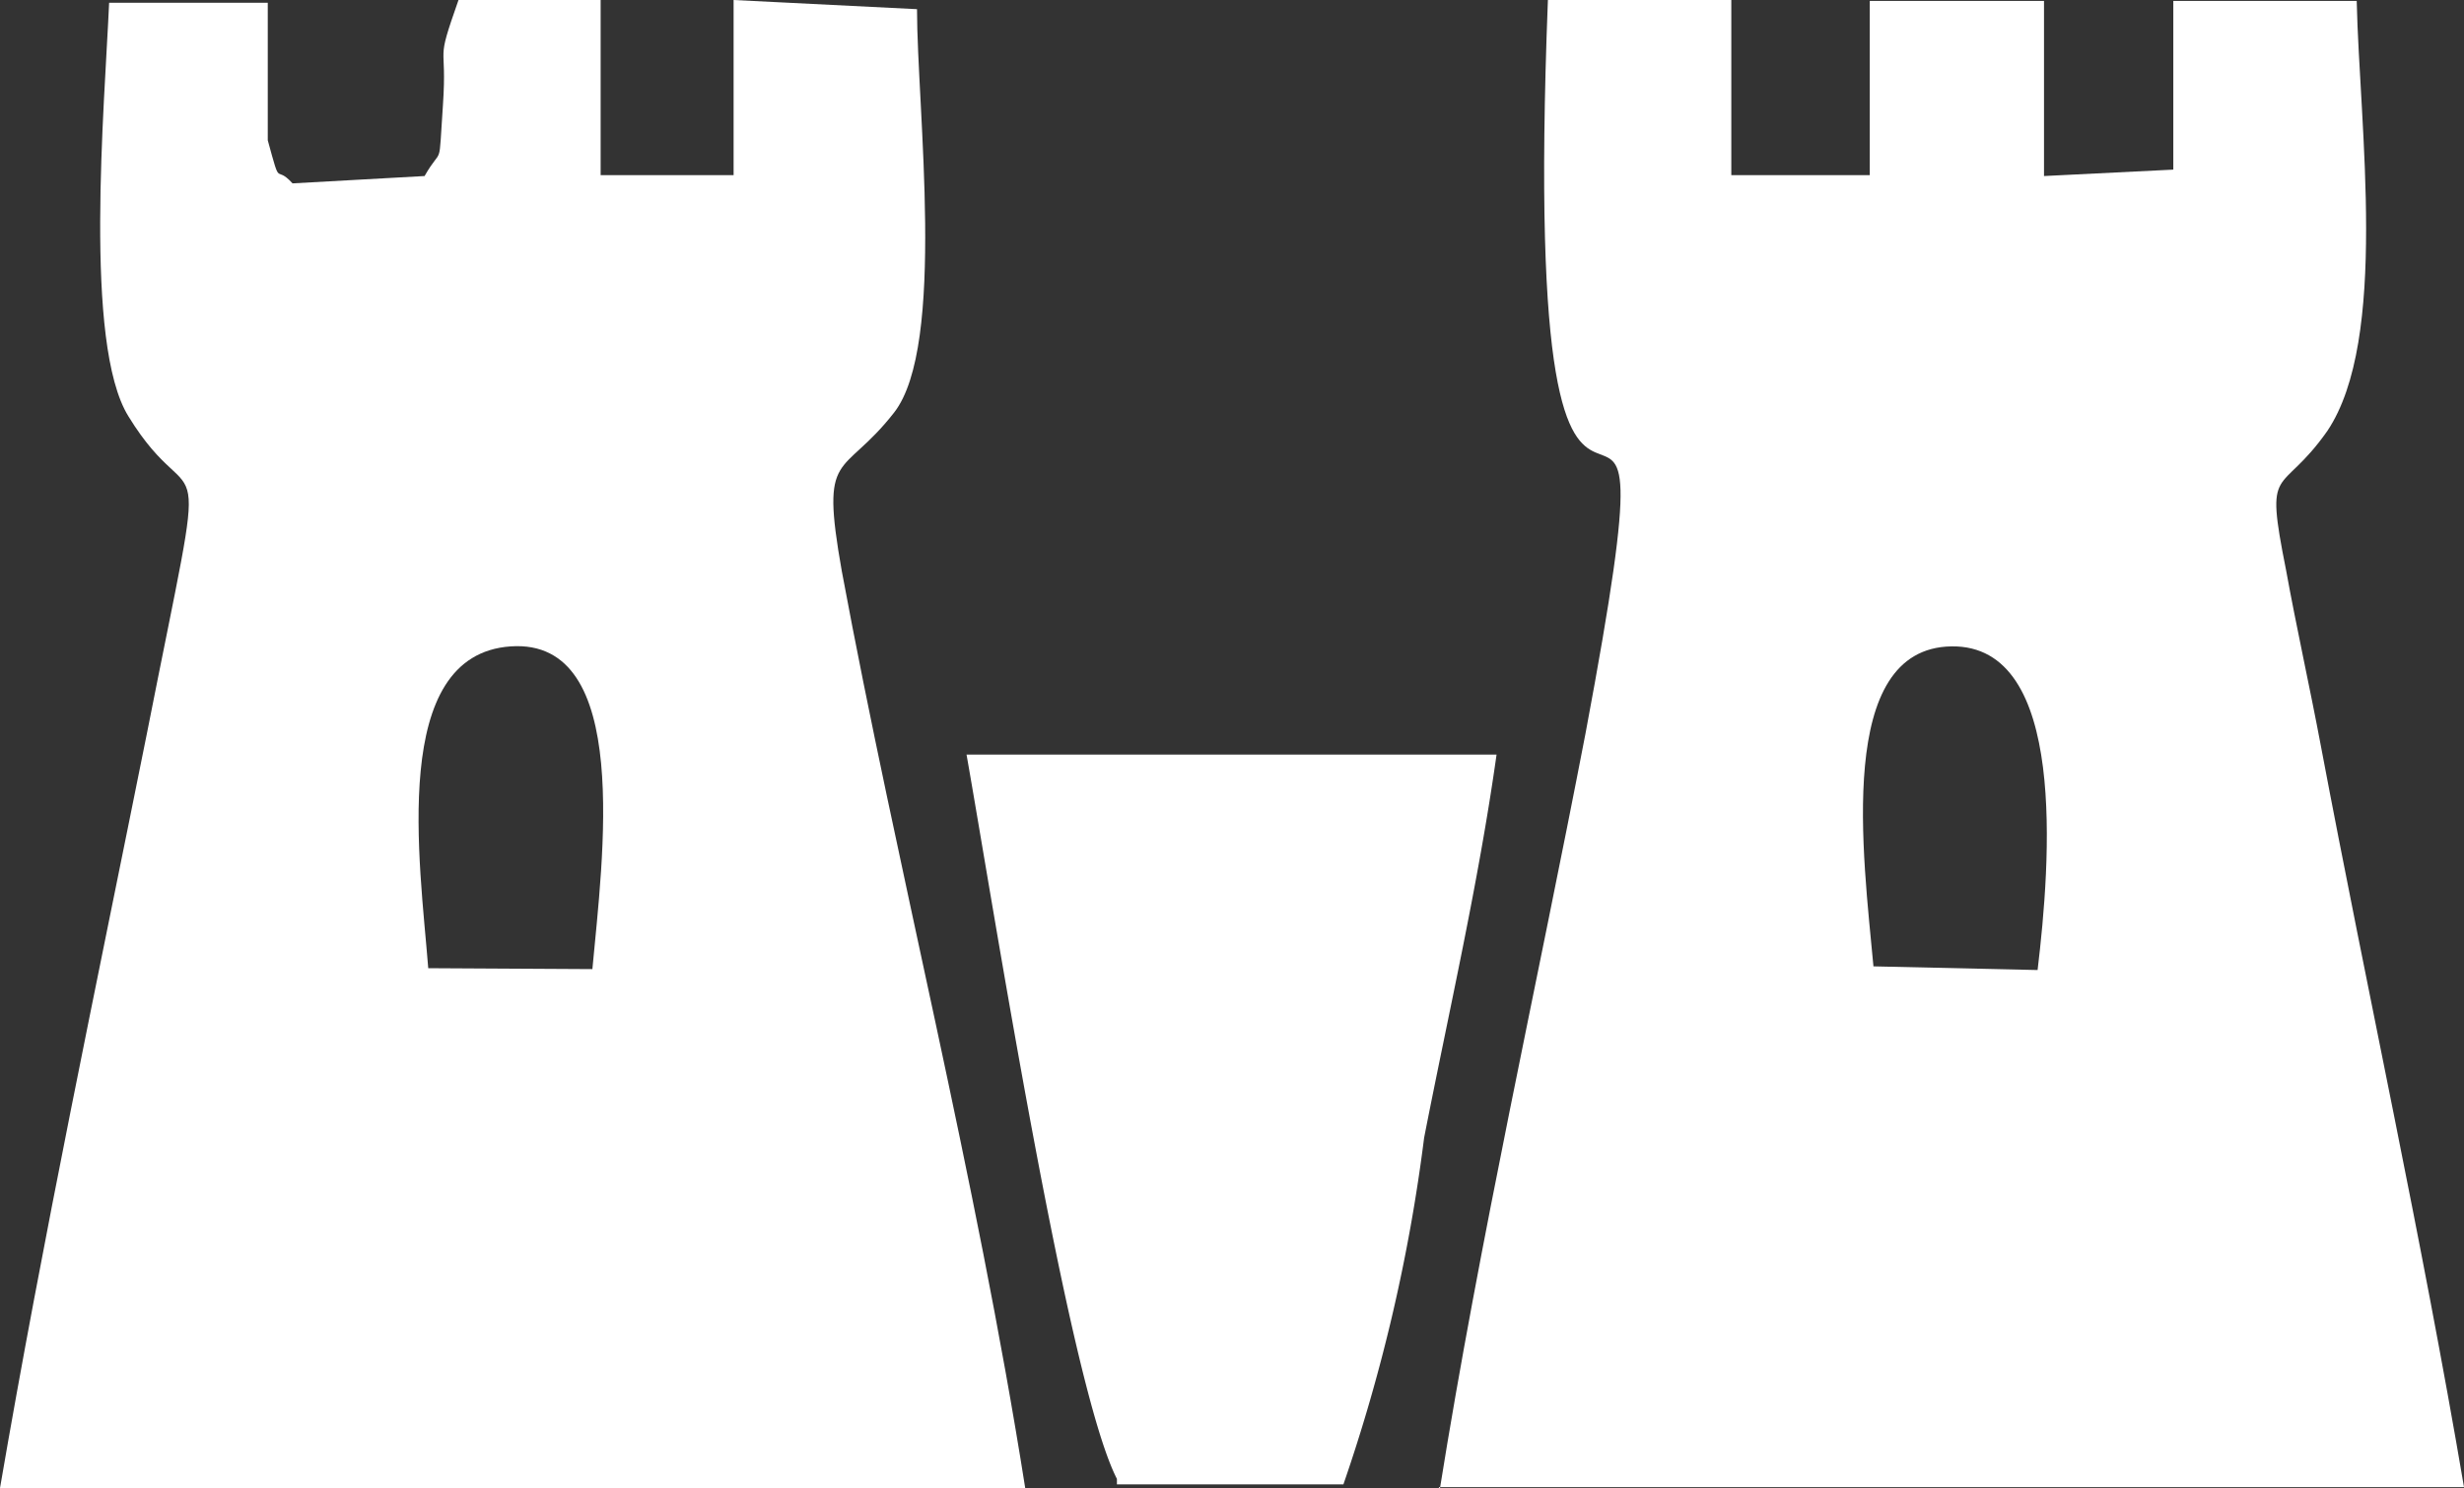<svg xmlns="http://www.w3.org/2000/svg" viewBox="0 0 26.87 16.23"><rect x="0" y="0" width="26.87" height="16.23" fill="#333333" stroke="none"/><defs><style>.cls-1{fill:#fff;fill-rule:evenodd;}</style></defs><title>MEDIEVAL_1</title><g id="Calque_2" data-name="Calque 2"><g id="Plan_1" data-name="Plan 1"><path class="cls-1" d="M20.43,10.54c-.11-1.2-.42-3.47.85-3.49s1.08,2.36.94,3.53Zm-4.74,5.68H26.87c-.46-2.71-1.05-5.38-1.56-8.08-.12-.64-.27-1.31-.38-1.92-.24-1.2-.07-.78.45-1.52.67-1,.35-3.32.32-4.69h-2l0,1.84-1.41.07,0-1.91h-1.9l0,1.9H18.88V0l-2,0c-.34,8.73,1.58,1.76.41,8-.53,2.75-1.15,5.5-1.59,8.25Z"/><path class="cls-1" d="M4.67,10.56c-.09-1.15-.43-3.42.9-3.51s1,2.32.89,3.52ZM5,0c-.26.74-.12.42-.17,1.15s0,.42-.2.77L3.19,2c-.2-.22-.12.08-.27-.47,0-.06,0-.49,0-.57,0-.3,0-.6,0-.93H1.19C1.14,1.16.91,3.75,1.4,4.54c.76,1.24.91-.13.2,3.47C1.05,10.75.47,13.49,0,16.23H11.18c-.54-3.42-1.4-6.77-2-10-.24-1.35,0-1,.57-1.73S10,1.18,10,.1L8,0,8,1.91H6.55V0Z"/><path class="cls-1" d="M12.18,16.19l2.47,0a18.8,18.8,0,0,0,.88-3.78c.27-1.38.59-2.76.79-4.18l-5.78,0c.28,1.58,1.11,6.87,1.64,7.9Z"/></g></g></svg>